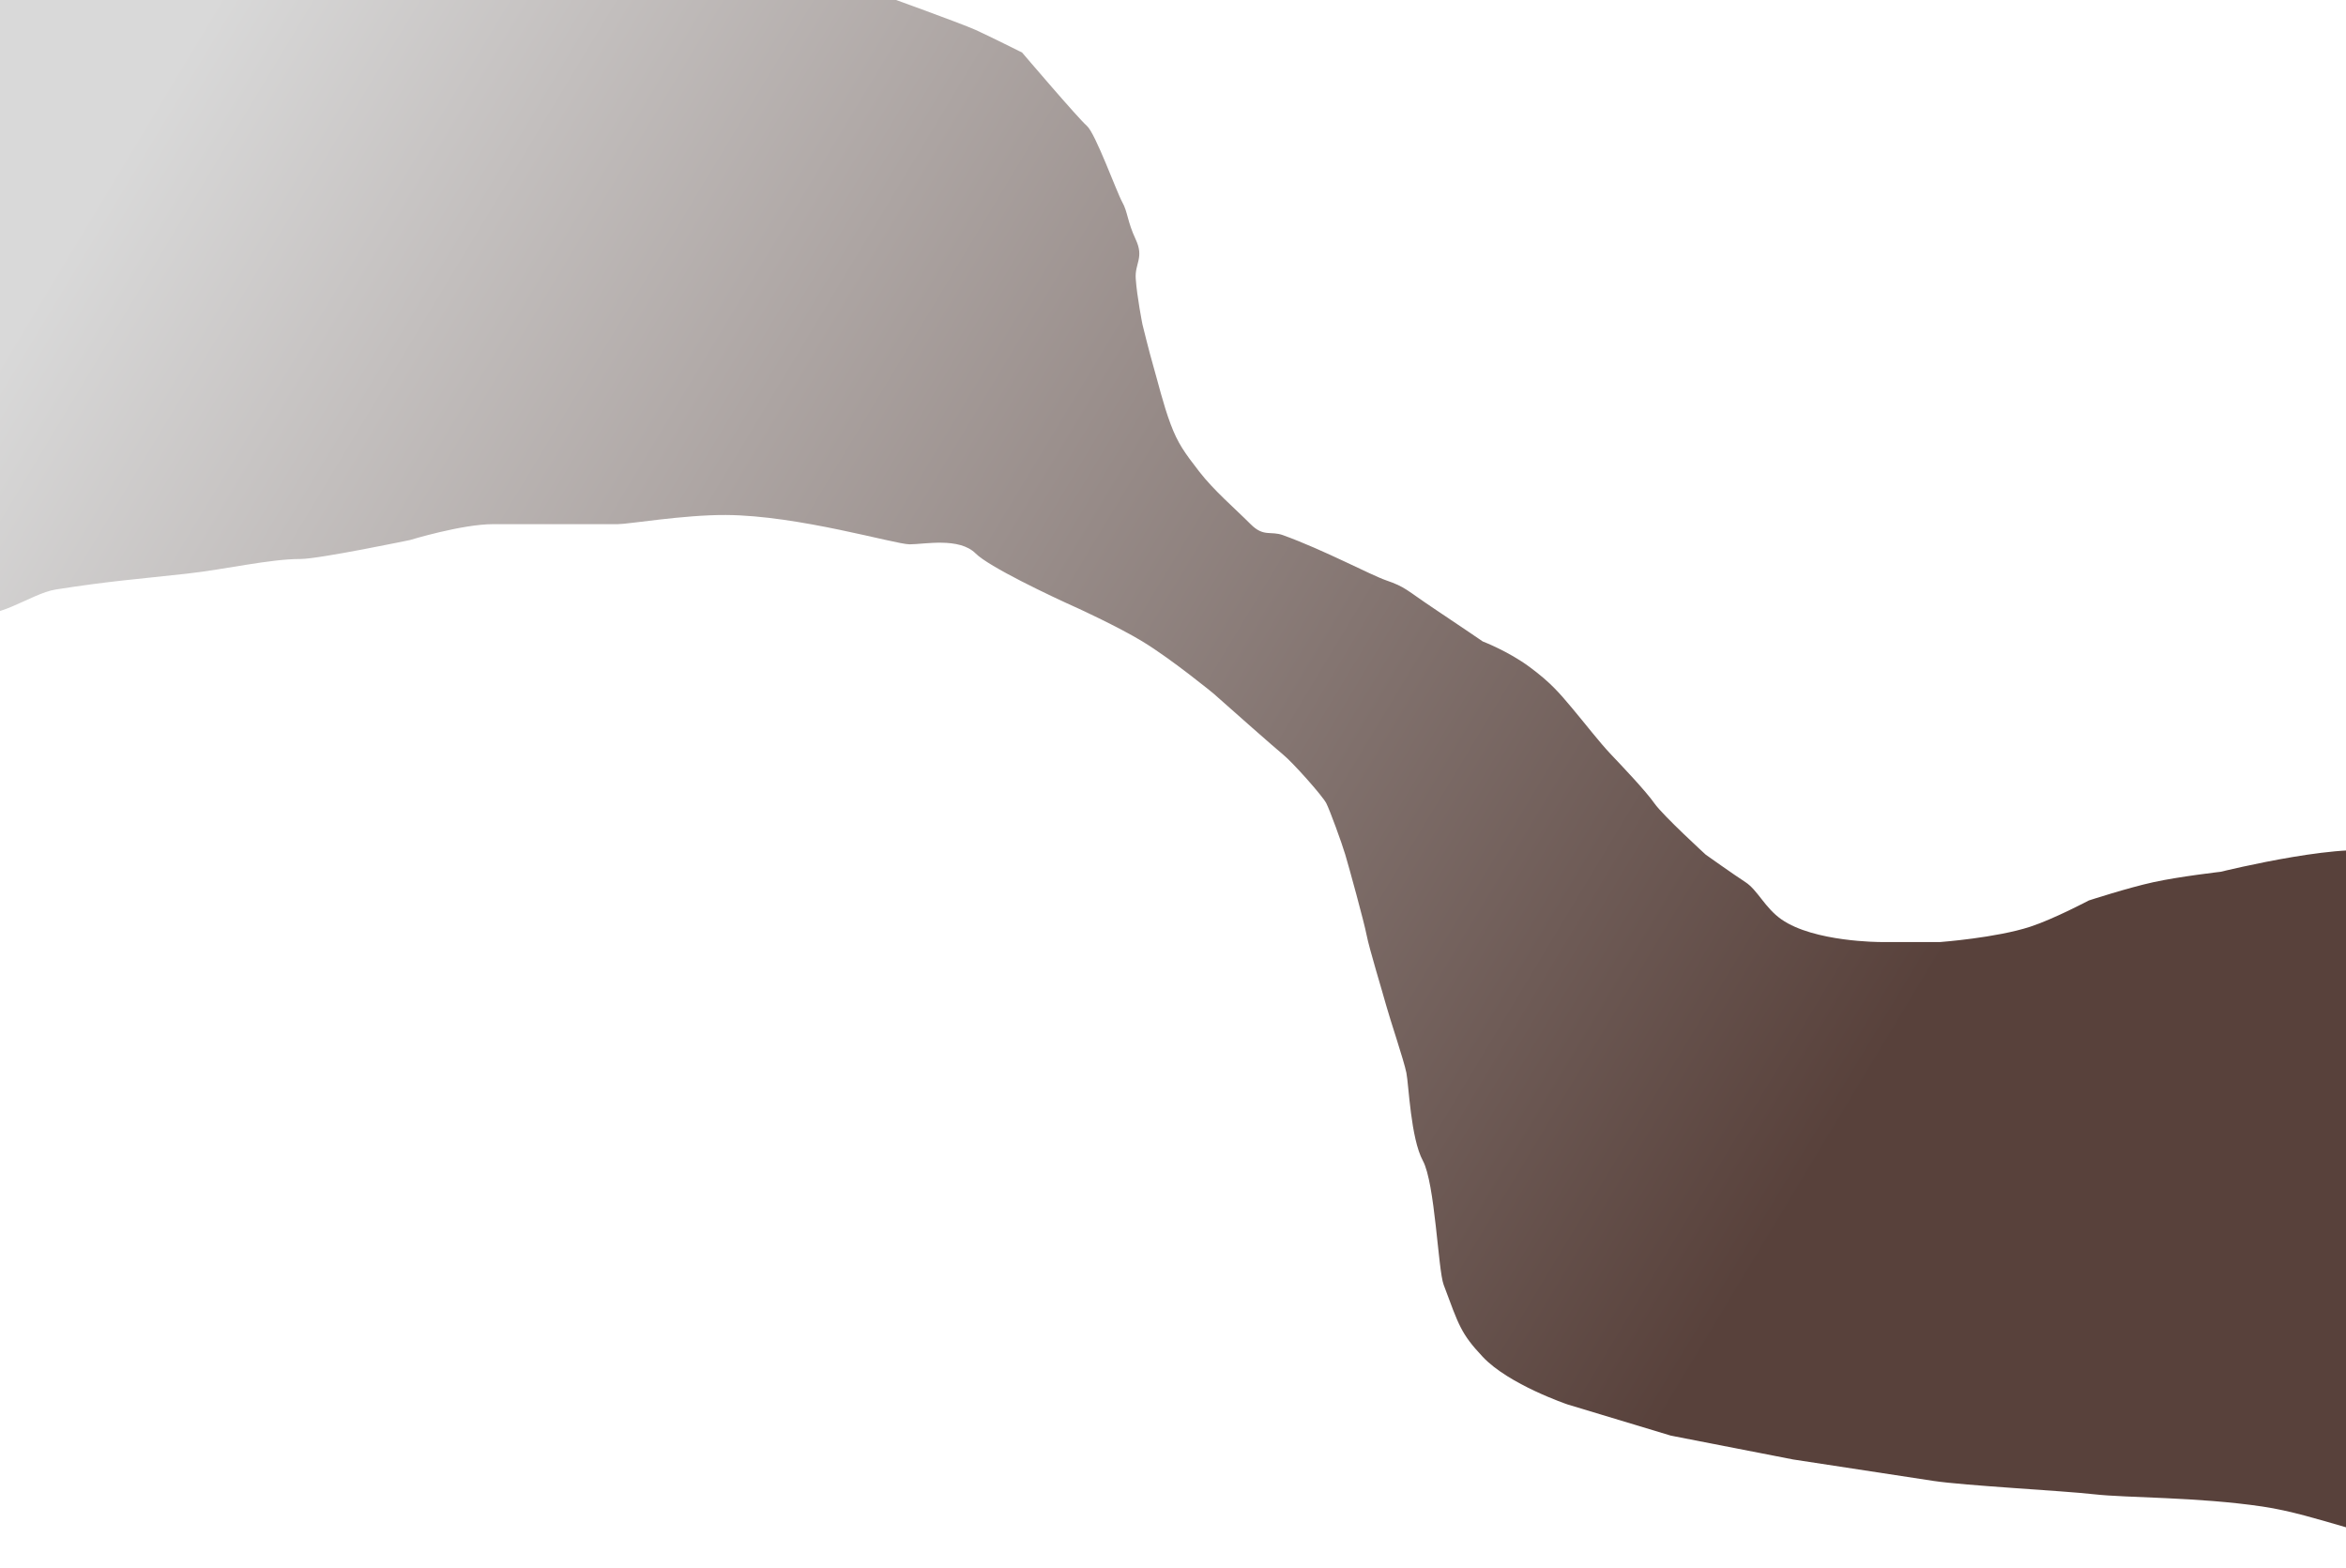 <svg width="1920" height="1283" viewBox="0 0 1920 1283" fill="none" xmlns="http://www.w3.org/2000/svg">
<g filter="url(#filter0_d_11_22)">
<path d="M-30.5 316.5C-30.5 316.5 -58.05 465.315 -23.5 487.5C-6.08 498.686 25.049 473.717 45.5 470.5C90 463.5 112.5 462.012 153 457.5C185 453.935 220.616 445.5 246 445.5C261 445.5 335.5 430 335.5 430C335.5 430 378 417 403.5 417C443.333 417 465.667 417 505.5 417C514.5 417 559.315 409.338 594 409.5C653.516 409.778 732.5 433.5 744.5 433.5C756.5 433.5 785 427.5 798.5 441C809.3 451.8 859 475.5 882.5 486C882.5 486 915.296 501.029 935 513C958.999 527.58 993 555.5 993 555.5C1009.33 570 1043.6 600.3 1050 605.5C1058 612 1082.5 639.5 1085.5 645.5C1088.5 651.5 1098 677.5 1101 687.5C1104 697.5 1116.5 743 1118.5 753.5C1120.5 764 1131.5 800 1134.5 811C1137.5 822 1149 856 1151 866C1153 876 1154.5 919.5 1164.5 938C1174.5 956.5 1176.89 1027.13 1181.5 1039.5C1194 1073 1195.57 1079.38 1213.5 1098.5C1234.79 1121.2 1283 1137.5 1283 1137.5L1367.5 1163L1467.5 1182.5C1467.5 1182.5 1555.5 1196 1582 1200C1608.5 1204 1687.5 1208 1714 1211C1740.5 1214 1798.24 1213.14 1851.5 1221C1897.72 1227.82 1945.33 1250.17 1968.5 1246C1991.67 1241.83 1981 1051 1981 1051L2003.5 975.5C2007 957 1979.4 913.6 1981 906C1983 896.5 1981 858.5 1981 845.5C1981 832.5 1976.5 813.5 1968.5 804.5C1960.5 795.5 1985.5 748.5 1985.5 748.5C1985.5 740.5 1970 696.578 1953.5 687.5C1928.94 673.985 1817.5 701.5 1817.5 701.5C1817.5 701.5 1783.73 705.366 1762.5 710C1741.48 714.587 1709.5 725 1709.5 725C1709.5 725 1681.02 740.103 1661.5 746.5C1633.83 755.568 1588 759 1588 759H1539C1539 759 1484.61 759.067 1458 740.5C1444.41 731.018 1438.5 716.5 1428.5 710C1418.5 703.5 1396 687.5 1396 687.5C1396 687.5 1361 655.5 1354 645.5C1347 635.5 1328 615.5 1318.5 605.5C1309 595.5 1297.5 580.5 1287 568L1286.36 567.235C1276.21 555.149 1269.14 546.733 1252 534C1234.5 521 1213.5 513 1213.5 513C1213.5 513 1196 501 1173.5 486C1151 471 1150.5 468.5 1134.5 463C1121.7 458.6 1083.87 438.26 1050 426C1039.72 422.281 1034.3 427.8 1023.5 417C1010 403.5 993.5 389.5 981.5 374C969.5 358.5 964 351 958 335C952 319 947.5 300 944 288C940.5 276 935 253.5 935 253.5C935 253.5 930.486 230.768 929.5 216C928.668 203.531 936.5 199 929.5 184C922.5 169 923 161.5 918.5 153.5C914 145.5 896.5 97 889.5 91C882.5 85 836.5 31 836.5 31C836.5 31 809.833 17.667 798.5 12.5C787.167 7.333 717 -18 717 -18C689.5 -22.833 629.8 -32.9 611 -34.5C587.5 -36.5 487.5 -34.5 466 -34.5C444.5 -34.5 366.5 -28.5 347.5 -34.5C328.5 -40.5 220 -44.5 197.5 -44.5C175 -44.5 43 -40 32.5 -34.5C22 -29 -30.5 -11.5 -30.5 -5.5C-30.5 0.5 -44.5 25.5 -47.5 39C-50.5 52.5 -59.5 77.5 -53.5 91C-48.7 101.8 -36.167 245.833 -30.5 316.5Z" fill="url(#paint0_linear_11_22)"/>
</g>
<defs>
<filter id="filter0_d_11_22" x="-79.518" y="-56.5" width="2107.33" height="1339.01" filterUnits="userSpaceOnUse" color-interpolation-filters="sRGB">
<feFlood flood-opacity="0" result="BackgroundImageFix"/>
<feColorMatrix in="SourceAlpha" type="matrix" values="0 0 0 0 0 0 0 0 0 0 0 0 0 0 0 0 0 0 127 0" result="hardAlpha"/>
<feOffset dy="12"/>
<feGaussianBlur stdDeviation="12"/>
<feComposite in2="hardAlpha" operator="out"/>
<feColorMatrix type="matrix" values="0 0 0 0 0 0 0 0 0 0 0 0 0 0 0 0 0 0 0.25 0"/>
<feBlend mode="normal" in2="BackgroundImageFix" result="effect1_dropShadow_11_22"/>
<feBlend mode="normal" in="SourceGraphic" in2="effect1_dropShadow_11_22" result="shape"/>
</filter>
<linearGradient id="paint0_linear_11_22" x1="99" y1="116.5" x2="1483" y2="949.5" gradientUnits="userSpaceOnUse">
<stop stop-color="#D9D9D9"/>
<stop offset="1" stop-color="#58413B"/>
</linearGradient>
</defs>
</svg>
